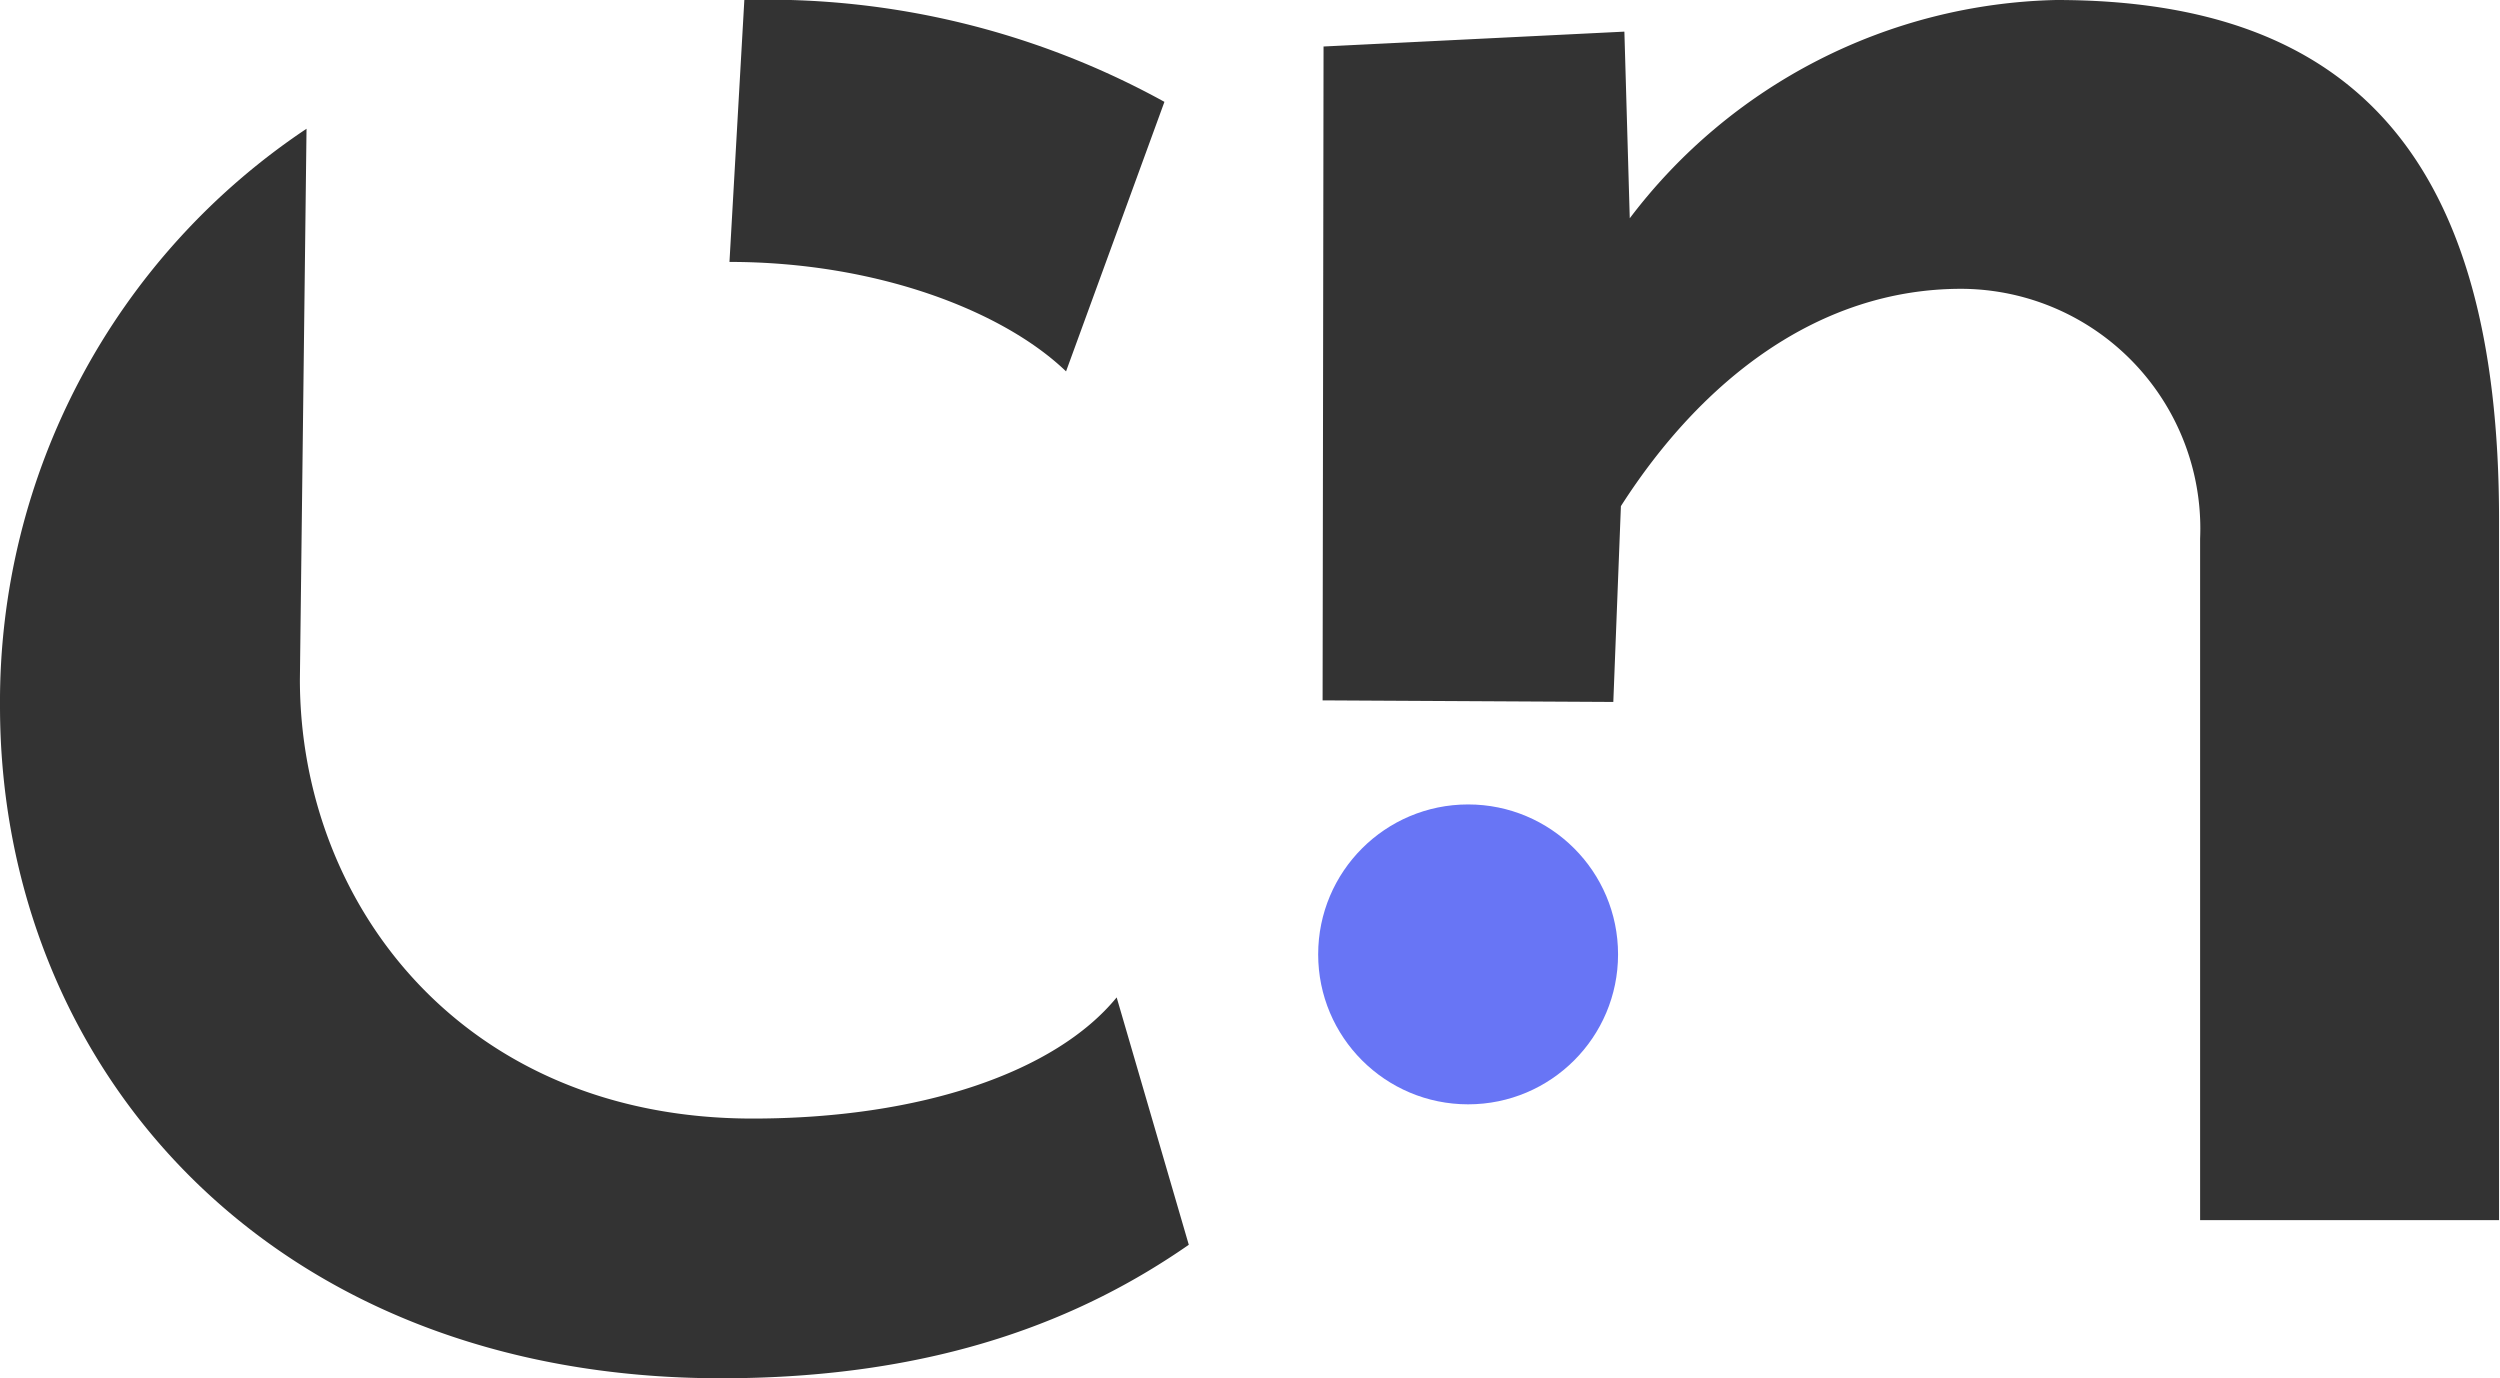 <?xml version="1.0" encoding="UTF-8"?>
<svg xmlns="http://www.w3.org/2000/svg" viewBox="0 0 79.03 43.57">
  <g id="Ebene_2" data-name="Ebene 2">
    <g id="Ebene_1-2" data-name="Ebene 1">
      <path class="cls-1" d="M23.53,0A26,26,0,0,1,36.81,3.22L33.7,11.74c-2-1.92-6-3.46-10.64-3.46ZM9.69,4.07,9.48,21.48c0,7.13,5.19,13.88,14.31,13.88,5.3,0,9.57-1.46,11.51-3.83l2.28,7.82c-3.31,2.3-7.88,4.22-14.78,4.22C8.45,43.57,0,33.67,0,22.32A21.78,21.78,0,0,1,9.69,4.07" fill="#333333"/>
      <path class="cls-1" d="M41.84,1.47,51.35,1l.17,5.9A17.39,17.39,0,0,1,65,0c9.43,0,14,5.06,14,16.42l0,22.15H69.55l0-21.54A7.58,7.58,0,0,0,62,9.13C57.5,9.13,53.8,12,51.24,16L51,22.19l-9.19-.05Z" fill="#333333"/>
      <circle class="cls-2" cx="46.41" cy="30.17" r="4.74" fill="#6875F5"/>
    </g>
  </g>
</svg>
